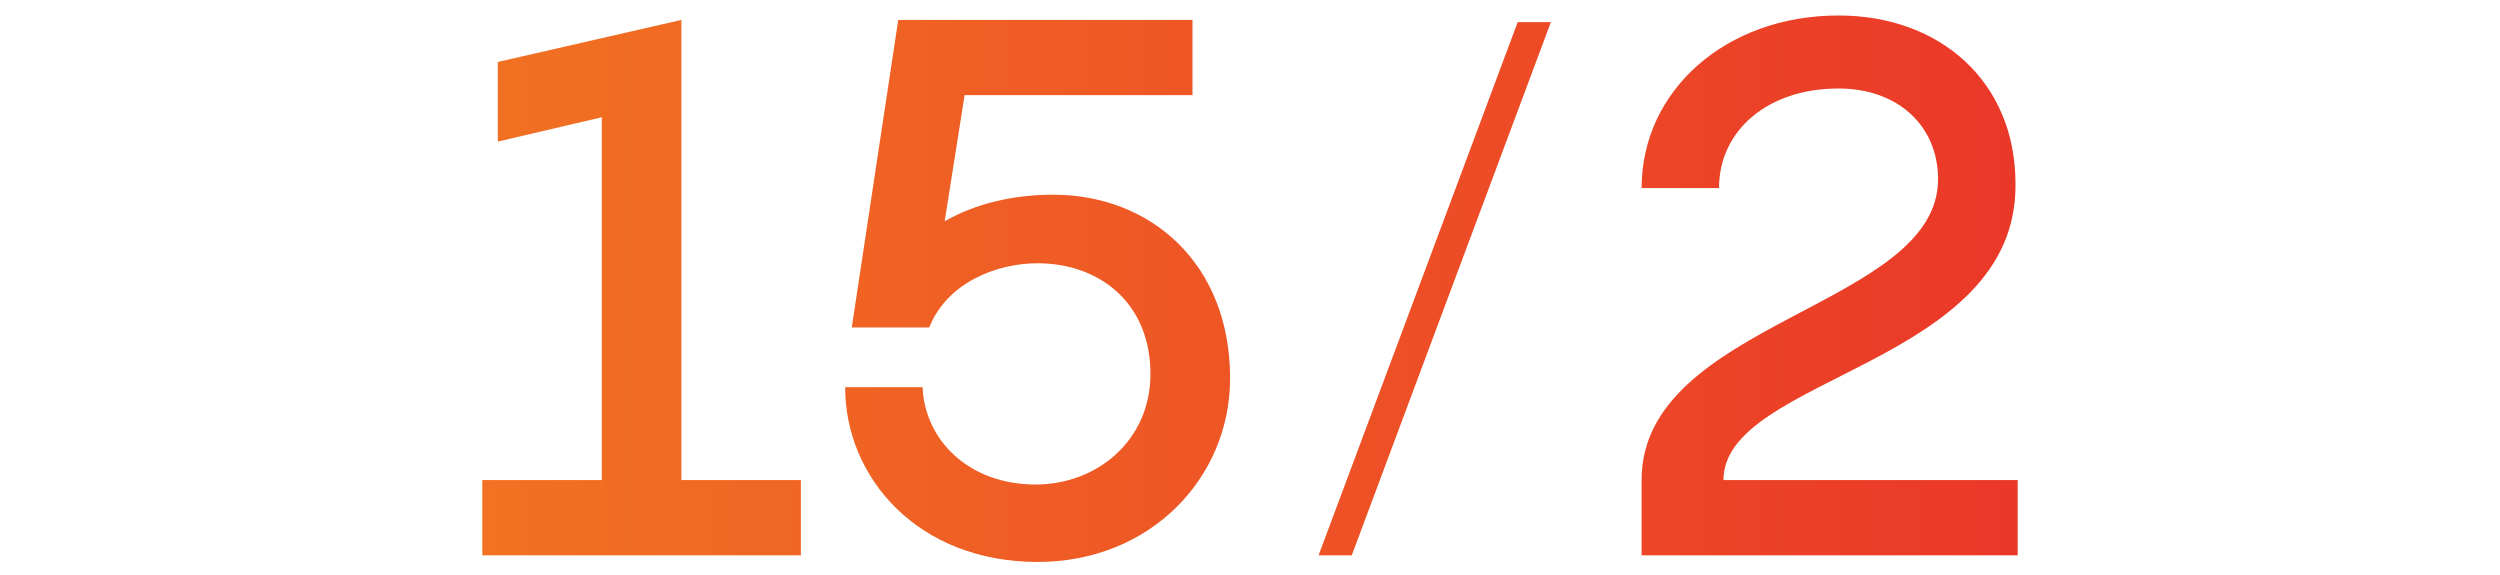<?xml version="1.0" encoding="utf-8"?>
<!-- Generator: Adobe Illustrator 22.0.1, SVG Export Plug-In . SVG Version: 6.00 Build 0)  -->
<svg version="1.1" id="Layer_1" xmlns="http://www.w3.org/2000/svg" xmlns:xlink="http://www.w3.org/1999/xlink" x="0px" y="0px"
	 viewBox="0 0 113 26" style="enable-background:new 0 0 113 26;" xml:space="preserve">
<style type="text/css">
	.st0{clip-path:url(#SVGID_2_);fill:url(#SVGID_3_);}
	.st1{clip-path:url(#SVGID_5_);fill:url(#SVGID_6_);}
	.st2{clip-path:url(#SVGID_8_);fill:url(#SVGID_9_);}
	.st3{clip-path:url(#SVGID_11_);fill:url(#SVGID_12_);}
</style>
<g>
	<defs>
		<path id="SVGID_1_" d="M36.2,21.7v3.4H21.8v-3.4h5.4V5.3l-4.7,1.1V2.8l8.3-1.9v20.8H36.2z"/>
	</defs>
	<clipPath id="SVGID_2_">
		<use xlink:href="#SVGID_1_"  style="overflow:visible;"/>
	</clipPath>
	<linearGradient id="SVGID_3_" gradientUnits="userSpaceOnUse" x1="0" y1="13" x2="113" y2="13">
		<stop  offset="0" style="stop-color:#F48320"/>
		<stop  offset="1" style="stop-color:#E8262A"/>
	</linearGradient>
	<rect y="0" class="st0" width="113" height="25.9"/>
</g>
<g>
	<defs>
		<path id="SVGID_4_" d="M55.6,17.1c0,4.5-3.6,8.3-8.7,8.3c-5.4,0-8.7-3.8-8.7-7.9h3.5c0.1,2.4,2.1,4.4,5.1,4.4c2.8,0,5.2-2,5.2-5
			c0-3.2-2.3-5-5.1-5c-1.9,0-4.1,0.9-4.9,2.9h-3.5l2.1-13.9h13.3v3.4H43.6L42.7,10c1.4-0.8,3.1-1.2,4.9-1.2
			C52,8.8,55.6,11.9,55.6,17.1z"/>
	</defs>
	<clipPath id="SVGID_5_">
		<use xlink:href="#SVGID_4_"  style="overflow:visible;"/>
	</clipPath>
	<linearGradient id="SVGID_6_" gradientUnits="userSpaceOnUse" x1="0" y1="13" x2="113" y2="13">
		<stop  offset="0" style="stop-color:#F48320"/>
		<stop  offset="1" style="stop-color:#E8262A"/>
	</linearGradient>
	<rect y="0" class="st1" width="113" height="25.9"/>
</g>
<g>
	<defs>
		<path id="SVGID_7_" d="M61.1,25.1h-1.5l9-24.1h1.5L61.1,25.1z"/>
	</defs>
	<clipPath id="SVGID_8_">
		<use xlink:href="#SVGID_7_"  style="overflow:visible;"/>
	</clipPath>
	<linearGradient id="SVGID_9_" gradientUnits="userSpaceOnUse" x1="0" y1="13" x2="113" y2="13">
		<stop  offset="0" style="stop-color:#F48320"/>
		<stop  offset="1" style="stop-color:#E8262A"/>
	</linearGradient>
	<rect y="0" class="st2" width="113" height="25.9"/>
</g>
<g>
	<defs>
		<path id="SVGID_10_" d="M77.9,21.7h13.3v3.4h-17v-3.4c0-7.2,13.4-7.8,13.4-13.6c0-2.4-1.8-4.1-4.5-4.1c-3.2,0-5.4,1.9-5.4,4.5
			h-3.5c0-4.4,3.8-7.8,8.9-7.8c4.6,0,8,3,8,7.6C91.2,16.5,77.9,17,77.9,21.7z"/>
	</defs>
	<clipPath id="SVGID_11_">
		<use xlink:href="#SVGID_10_"  style="overflow:visible;"/>
	</clipPath>
	<linearGradient id="SVGID_12_" gradientUnits="userSpaceOnUse" x1="0" y1="13" x2="113" y2="13">
		<stop  offset="0" style="stop-color:#F48320"/>
		<stop  offset="1" style="stop-color:#E8262A"/>
	</linearGradient>
	<rect y="0" class="st3" width="113" height="25.9"/>
</g>
</svg>
